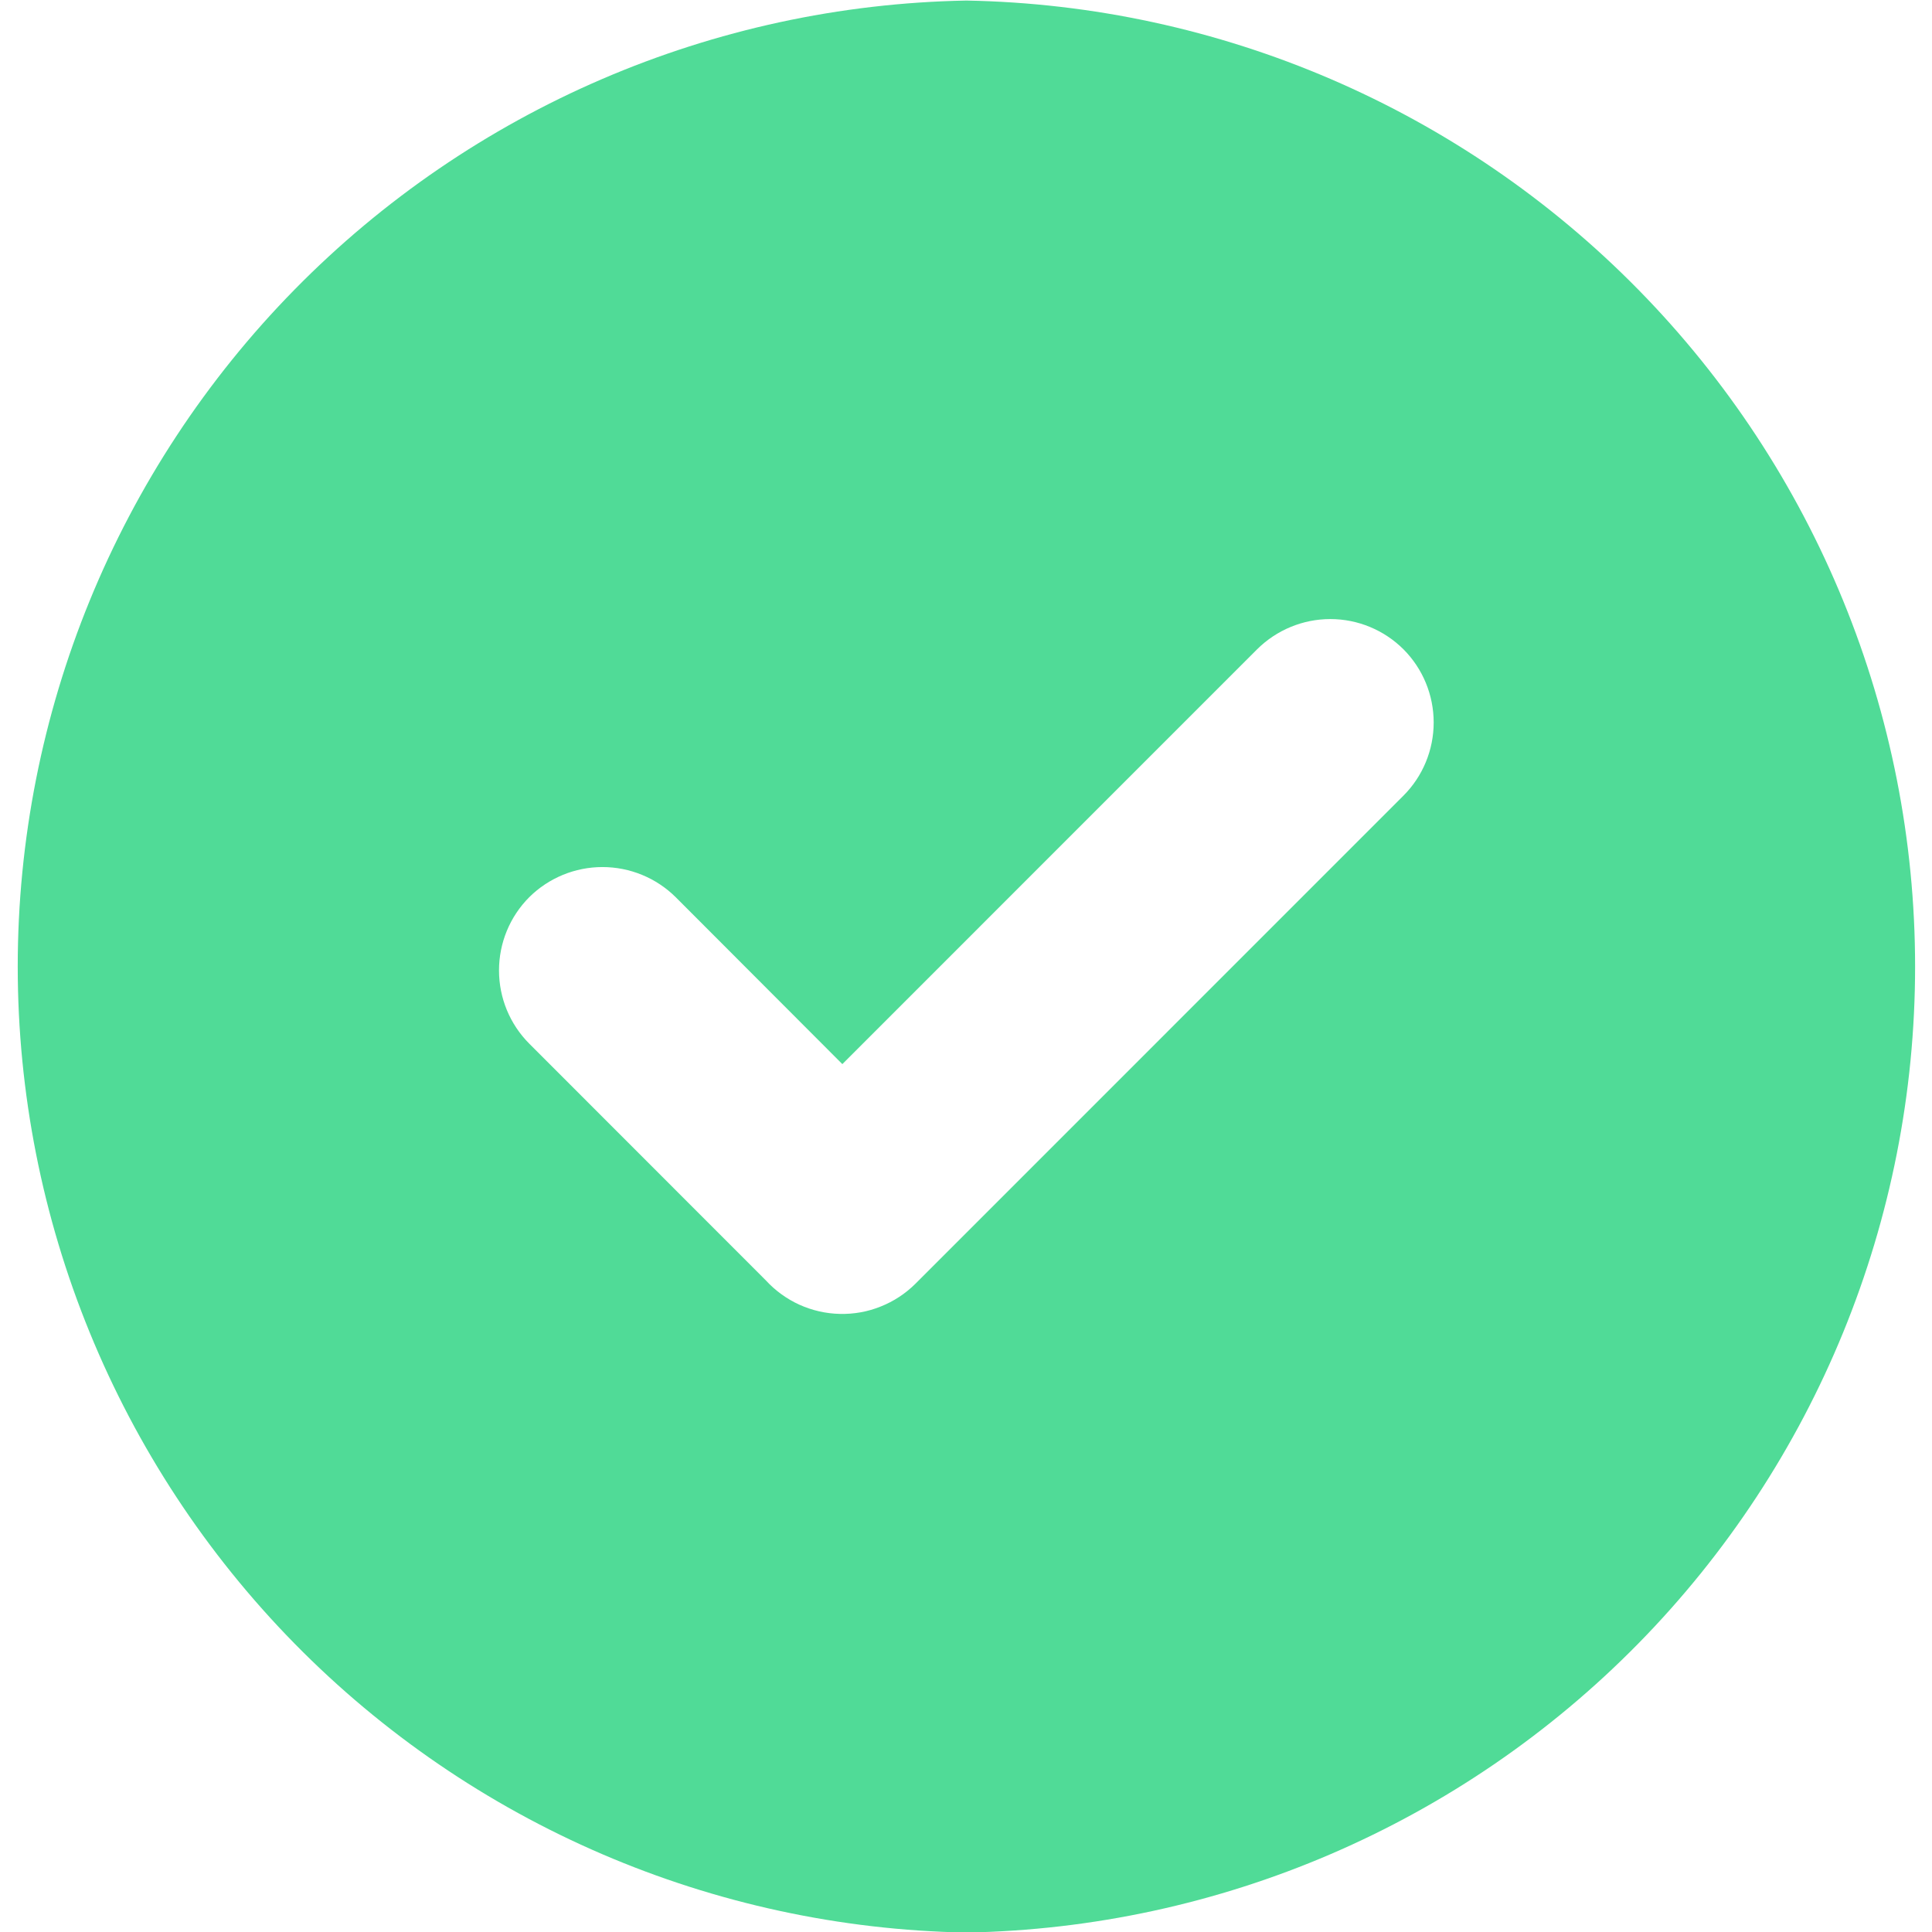<svg width="28" height="28" viewBox="0 0 28 28" fill="none" xmlns="http://www.w3.org/2000/svg">
<path fill-rule="evenodd" clip-rule="evenodd" d="M14.006 0.008C17.675 0.075 21.172 1.579 23.743 4.197C26.315 6.815 27.755 10.338 27.755 14.008C27.755 17.678 26.315 21.201 23.743 23.82C21.172 26.438 17.675 27.942 14.006 28.008C10.337 27.942 6.84 26.438 4.269 23.82C1.698 21.201 0.257 17.678 0.257 14.008C0.257 10.338 1.698 6.815 4.269 4.197C6.84 1.579 10.337 0.075 14.006 0.008ZM11.099 18.556L7.67 15.125C7.389 14.843 7.232 14.462 7.232 14.064C7.232 13.666 7.389 13.285 7.67 13.003C7.952 12.723 8.334 12.566 8.731 12.566C9.129 12.566 9.511 12.723 9.793 13.003L12.208 15.422L18.219 9.41C18.501 9.13 18.882 8.972 19.28 8.972C19.678 8.972 20.059 9.13 20.34 9.41C20.621 9.692 20.778 10.073 20.778 10.471C20.778 10.868 20.621 11.25 20.34 11.531L13.267 18.605C13.123 18.748 12.953 18.86 12.764 18.935C12.576 19.011 12.375 19.047 12.172 19.042C11.97 19.038 11.77 18.992 11.586 18.909C11.401 18.825 11.236 18.705 11.099 18.556Z" fill="#50DB97"/>
</svg>
